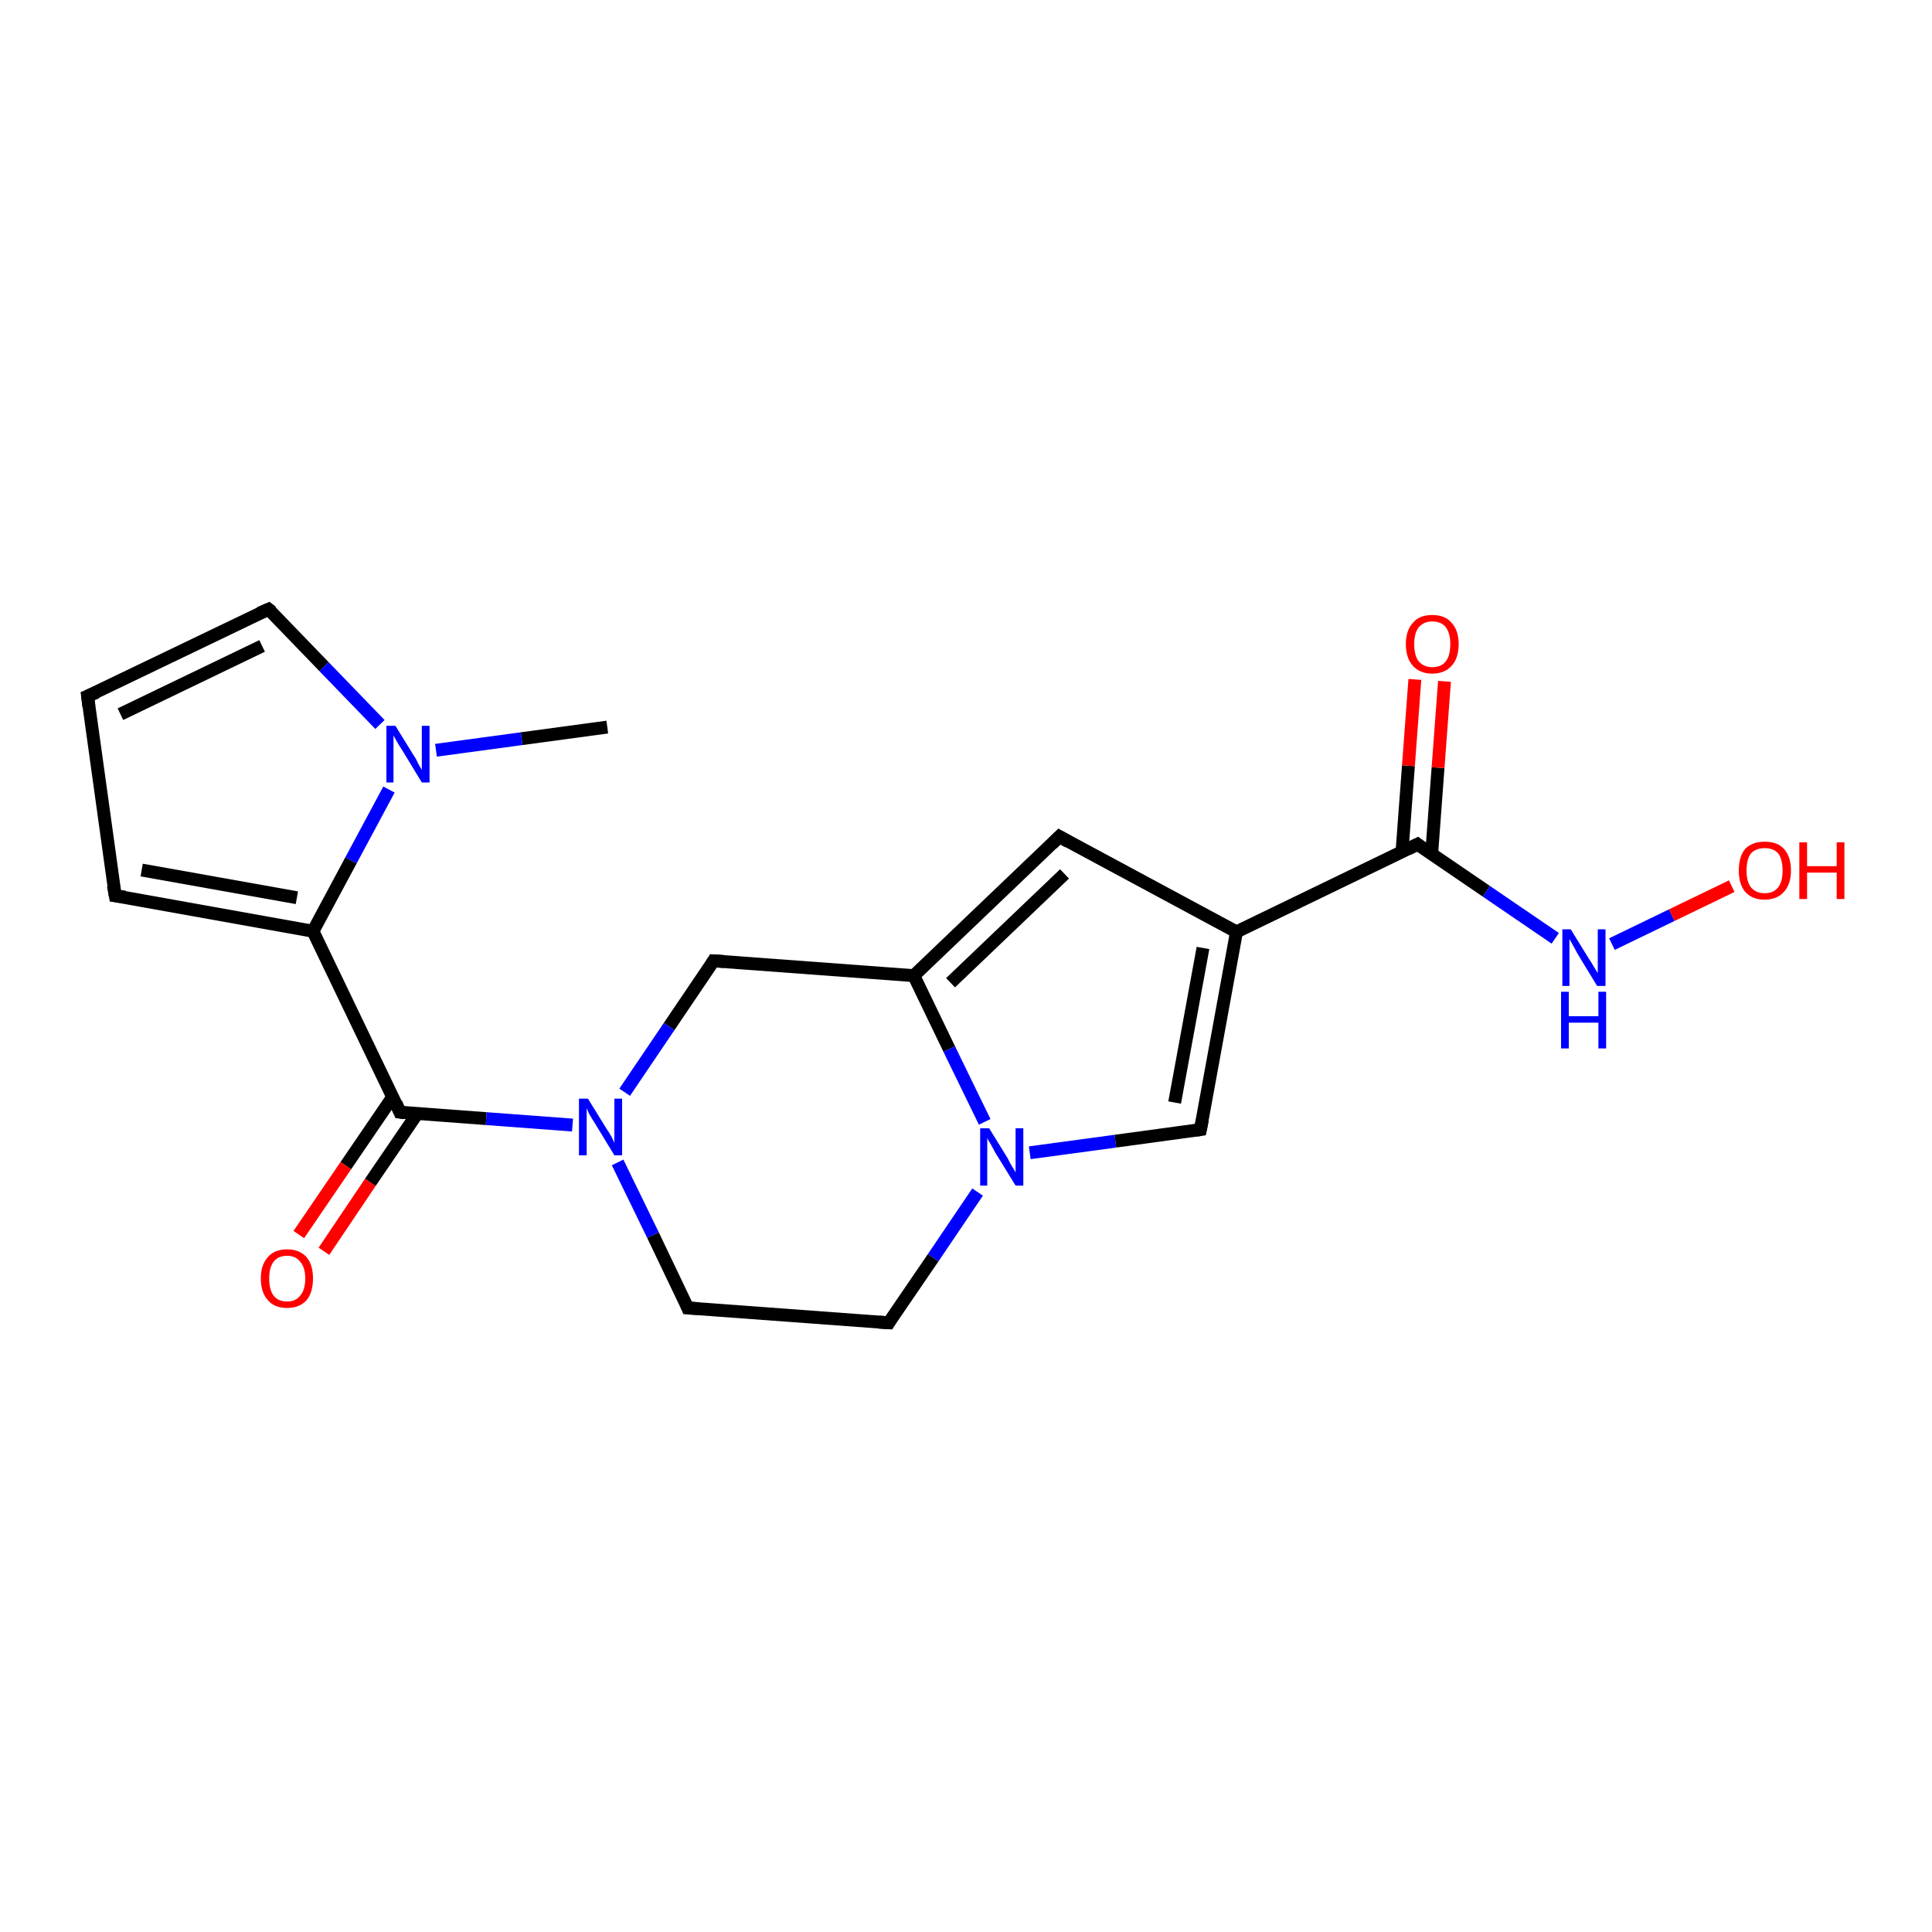<?xml version='1.0' encoding='iso-8859-1'?>
<svg version='1.1' baseProfile='full'
              xmlns='http://www.w3.org/2000/svg'
                      xmlns:rdkit='http://www.rdkit.org/xml'
                      xmlns:xlink='http://www.w3.org/1999/xlink'
                  xml:space='preserve'
width='300px' height='300px' viewBox='0 0 300 300'>
<!-- END OF HEADER -->
<rect style='opacity:1.0;fill:#FFFFFF;stroke:none' width='300.0' height='300.0' x='0.0' y='0.0'> </rect>
<path class='bond-0 atom-0 atom-1' d='M 94.3,112.9 L 81.0,114.7' style='fill:none;fill-rule:evenodd;stroke:#000000;stroke-width:2.0px;stroke-linecap:butt;stroke-linejoin:miter;stroke-opacity:1' />
<path class='bond-0 atom-0 atom-1' d='M 81.0,114.7 L 67.7,116.5' style='fill:none;fill-rule:evenodd;stroke:#0000FF;stroke-width:2.0px;stroke-linecap:butt;stroke-linejoin:miter;stroke-opacity:1' />
<path class='bond-1 atom-1 atom-2' d='M 59.0,112.5 L 50.3,103.5' style='fill:none;fill-rule:evenodd;stroke:#0000FF;stroke-width:2.0px;stroke-linecap:butt;stroke-linejoin:miter;stroke-opacity:1' />
<path class='bond-1 atom-1 atom-2' d='M 50.3,103.5 L 41.7,94.6' style='fill:none;fill-rule:evenodd;stroke:#000000;stroke-width:2.0px;stroke-linecap:butt;stroke-linejoin:miter;stroke-opacity:1' />
<path class='bond-2 atom-2 atom-3' d='M 41.7,94.6 L 13.6,108.1' style='fill:none;fill-rule:evenodd;stroke:#000000;stroke-width:2.0px;stroke-linecap:butt;stroke-linejoin:miter;stroke-opacity:1' />
<path class='bond-2 atom-2 atom-3' d='M 40.7,100.3 L 18.7,110.9' style='fill:none;fill-rule:evenodd;stroke:#000000;stroke-width:2.0px;stroke-linecap:butt;stroke-linejoin:miter;stroke-opacity:1' />
<path class='bond-3 atom-3 atom-4' d='M 13.6,108.1 L 17.9,139.1' style='fill:none;fill-rule:evenodd;stroke:#000000;stroke-width:2.0px;stroke-linecap:butt;stroke-linejoin:miter;stroke-opacity:1' />
<path class='bond-4 atom-4 atom-5' d='M 17.9,139.1 L 48.6,144.6' style='fill:none;fill-rule:evenodd;stroke:#000000;stroke-width:2.0px;stroke-linecap:butt;stroke-linejoin:miter;stroke-opacity:1' />
<path class='bond-4 atom-4 atom-5' d='M 22.0,135.1 L 46.1,139.4' style='fill:none;fill-rule:evenodd;stroke:#000000;stroke-width:2.0px;stroke-linecap:butt;stroke-linejoin:miter;stroke-opacity:1' />
<path class='bond-5 atom-5 atom-6' d='M 48.6,144.6 L 62.1,172.7' style='fill:none;fill-rule:evenodd;stroke:#000000;stroke-width:2.0px;stroke-linecap:butt;stroke-linejoin:miter;stroke-opacity:1' />
<path class='bond-6 atom-6 atom-7' d='M 61.0,170.3 L 53.7,181.0' style='fill:none;fill-rule:evenodd;stroke:#000000;stroke-width:2.0px;stroke-linecap:butt;stroke-linejoin:miter;stroke-opacity:1' />
<path class='bond-6 atom-6 atom-7' d='M 53.7,181.0 L 46.4,191.7' style='fill:none;fill-rule:evenodd;stroke:#FF0000;stroke-width:2.0px;stroke-linecap:butt;stroke-linejoin:miter;stroke-opacity:1' />
<path class='bond-6 atom-6 atom-7' d='M 64.8,172.9 L 57.5,183.6' style='fill:none;fill-rule:evenodd;stroke:#000000;stroke-width:2.0px;stroke-linecap:butt;stroke-linejoin:miter;stroke-opacity:1' />
<path class='bond-6 atom-6 atom-7' d='M 57.5,183.6 L 50.3,194.3' style='fill:none;fill-rule:evenodd;stroke:#FF0000;stroke-width:2.0px;stroke-linecap:butt;stroke-linejoin:miter;stroke-opacity:1' />
<path class='bond-7 atom-6 atom-8' d='M 62.1,172.7 L 75.5,173.7' style='fill:none;fill-rule:evenodd;stroke:#000000;stroke-width:2.0px;stroke-linecap:butt;stroke-linejoin:miter;stroke-opacity:1' />
<path class='bond-7 atom-6 atom-8' d='M 75.5,173.7 L 88.9,174.7' style='fill:none;fill-rule:evenodd;stroke:#0000FF;stroke-width:2.0px;stroke-linecap:butt;stroke-linejoin:miter;stroke-opacity:1' />
<path class='bond-8 atom-8 atom-9' d='M 95.9,180.5 L 101.4,191.8' style='fill:none;fill-rule:evenodd;stroke:#0000FF;stroke-width:2.0px;stroke-linecap:butt;stroke-linejoin:miter;stroke-opacity:1' />
<path class='bond-8 atom-8 atom-9' d='M 101.4,191.8 L 106.8,203.1' style='fill:none;fill-rule:evenodd;stroke:#000000;stroke-width:2.0px;stroke-linecap:butt;stroke-linejoin:miter;stroke-opacity:1' />
<path class='bond-9 atom-9 atom-10' d='M 106.8,203.1 L 138.0,205.4' style='fill:none;fill-rule:evenodd;stroke:#000000;stroke-width:2.0px;stroke-linecap:butt;stroke-linejoin:miter;stroke-opacity:1' />
<path class='bond-10 atom-10 atom-11' d='M 138.0,205.4 L 144.9,195.3' style='fill:none;fill-rule:evenodd;stroke:#000000;stroke-width:2.0px;stroke-linecap:butt;stroke-linejoin:miter;stroke-opacity:1' />
<path class='bond-10 atom-10 atom-11' d='M 144.9,195.3 L 151.8,185.1' style='fill:none;fill-rule:evenodd;stroke:#0000FF;stroke-width:2.0px;stroke-linecap:butt;stroke-linejoin:miter;stroke-opacity:1' />
<path class='bond-11 atom-11 atom-12' d='M 159.9,179.0 L 173.2,177.2' style='fill:none;fill-rule:evenodd;stroke:#0000FF;stroke-width:2.0px;stroke-linecap:butt;stroke-linejoin:miter;stroke-opacity:1' />
<path class='bond-11 atom-11 atom-12' d='M 173.2,177.2 L 186.4,175.4' style='fill:none;fill-rule:evenodd;stroke:#000000;stroke-width:2.0px;stroke-linecap:butt;stroke-linejoin:miter;stroke-opacity:1' />
<path class='bond-12 atom-12 atom-13' d='M 186.4,175.4 L 192.0,144.7' style='fill:none;fill-rule:evenodd;stroke:#000000;stroke-width:2.0px;stroke-linecap:butt;stroke-linejoin:miter;stroke-opacity:1' />
<path class='bond-12 atom-12 atom-13' d='M 182.4,171.2 L 186.8,147.2' style='fill:none;fill-rule:evenodd;stroke:#000000;stroke-width:2.0px;stroke-linecap:butt;stroke-linejoin:miter;stroke-opacity:1' />
<path class='bond-13 atom-13 atom-14' d='M 192.0,144.7 L 164.5,129.9' style='fill:none;fill-rule:evenodd;stroke:#000000;stroke-width:2.0px;stroke-linecap:butt;stroke-linejoin:miter;stroke-opacity:1' />
<path class='bond-14 atom-14 atom-15' d='M 164.5,129.9 L 141.9,151.5' style='fill:none;fill-rule:evenodd;stroke:#000000;stroke-width:2.0px;stroke-linecap:butt;stroke-linejoin:miter;stroke-opacity:1' />
<path class='bond-14 atom-14 atom-15' d='M 165.3,135.7 L 147.6,152.6' style='fill:none;fill-rule:evenodd;stroke:#000000;stroke-width:2.0px;stroke-linecap:butt;stroke-linejoin:miter;stroke-opacity:1' />
<path class='bond-15 atom-15 atom-16' d='M 141.9,151.5 L 110.8,149.2' style='fill:none;fill-rule:evenodd;stroke:#000000;stroke-width:2.0px;stroke-linecap:butt;stroke-linejoin:miter;stroke-opacity:1' />
<path class='bond-16 atom-13 atom-17' d='M 192.0,144.7 L 220.1,131.1' style='fill:none;fill-rule:evenodd;stroke:#000000;stroke-width:2.0px;stroke-linecap:butt;stroke-linejoin:miter;stroke-opacity:1' />
<path class='bond-17 atom-17 atom-18' d='M 222.3,132.7 L 223.3,119.2' style='fill:none;fill-rule:evenodd;stroke:#000000;stroke-width:2.0px;stroke-linecap:butt;stroke-linejoin:miter;stroke-opacity:1' />
<path class='bond-17 atom-17 atom-18' d='M 223.3,119.2 L 224.3,105.8' style='fill:none;fill-rule:evenodd;stroke:#FF0000;stroke-width:2.0px;stroke-linecap:butt;stroke-linejoin:miter;stroke-opacity:1' />
<path class='bond-17 atom-17 atom-18' d='M 217.7,132.3 L 218.7,118.9' style='fill:none;fill-rule:evenodd;stroke:#000000;stroke-width:2.0px;stroke-linecap:butt;stroke-linejoin:miter;stroke-opacity:1' />
<path class='bond-17 atom-17 atom-18' d='M 218.7,118.9 L 219.7,105.5' style='fill:none;fill-rule:evenodd;stroke:#FF0000;stroke-width:2.0px;stroke-linecap:butt;stroke-linejoin:miter;stroke-opacity:1' />
<path class='bond-18 atom-17 atom-19' d='M 220.1,131.1 L 230.8,138.4' style='fill:none;fill-rule:evenodd;stroke:#000000;stroke-width:2.0px;stroke-linecap:butt;stroke-linejoin:miter;stroke-opacity:1' />
<path class='bond-18 atom-17 atom-19' d='M 230.8,138.4 L 241.5,145.7' style='fill:none;fill-rule:evenodd;stroke:#0000FF;stroke-width:2.0px;stroke-linecap:butt;stroke-linejoin:miter;stroke-opacity:1' />
<path class='bond-19 atom-19 atom-20' d='M 250.3,146.6 L 259.6,142.1' style='fill:none;fill-rule:evenodd;stroke:#0000FF;stroke-width:2.0px;stroke-linecap:butt;stroke-linejoin:miter;stroke-opacity:1' />
<path class='bond-19 atom-19 atom-20' d='M 259.6,142.1 L 268.9,137.6' style='fill:none;fill-rule:evenodd;stroke:#FF0000;stroke-width:2.0px;stroke-linecap:butt;stroke-linejoin:miter;stroke-opacity:1' />
<path class='bond-20 atom-5 atom-1' d='M 48.6,144.6 L 54.5,133.6' style='fill:none;fill-rule:evenodd;stroke:#000000;stroke-width:2.0px;stroke-linecap:butt;stroke-linejoin:miter;stroke-opacity:1' />
<path class='bond-20 atom-5 atom-1' d='M 54.5,133.6 L 60.4,122.6' style='fill:none;fill-rule:evenodd;stroke:#0000FF;stroke-width:2.0px;stroke-linecap:butt;stroke-linejoin:miter;stroke-opacity:1' />
<path class='bond-21 atom-16 atom-8' d='M 110.8,149.2 L 103.9,159.4' style='fill:none;fill-rule:evenodd;stroke:#000000;stroke-width:2.0px;stroke-linecap:butt;stroke-linejoin:miter;stroke-opacity:1' />
<path class='bond-21 atom-16 atom-8' d='M 103.9,159.4 L 97.0,169.6' style='fill:none;fill-rule:evenodd;stroke:#0000FF;stroke-width:2.0px;stroke-linecap:butt;stroke-linejoin:miter;stroke-opacity:1' />
<path class='bond-22 atom-15 atom-11' d='M 141.9,151.5 L 147.4,162.9' style='fill:none;fill-rule:evenodd;stroke:#000000;stroke-width:2.0px;stroke-linecap:butt;stroke-linejoin:miter;stroke-opacity:1' />
<path class='bond-22 atom-15 atom-11' d='M 147.4,162.9 L 152.9,174.2' style='fill:none;fill-rule:evenodd;stroke:#0000FF;stroke-width:2.0px;stroke-linecap:butt;stroke-linejoin:miter;stroke-opacity:1' />
<path d='M 42.2,95.0 L 41.7,94.6 L 40.3,95.2' style='fill:none;stroke:#000000;stroke-width:2.0px;stroke-linecap:butt;stroke-linejoin:miter;stroke-opacity:1;' />
<path d='M 15.0,107.5 L 13.6,108.1 L 13.8,109.7' style='fill:none;stroke:#000000;stroke-width:2.0px;stroke-linecap:butt;stroke-linejoin:miter;stroke-opacity:1;' />
<path d='M 17.6,137.5 L 17.9,139.1 L 19.4,139.3' style='fill:none;stroke:#000000;stroke-width:2.0px;stroke-linecap:butt;stroke-linejoin:miter;stroke-opacity:1;' />
<path d='M 61.5,171.3 L 62.1,172.7 L 62.8,172.8' style='fill:none;stroke:#000000;stroke-width:2.0px;stroke-linecap:butt;stroke-linejoin:miter;stroke-opacity:1;' />
<path d='M 106.6,202.6 L 106.8,203.1 L 108.4,203.2' style='fill:none;stroke:#000000;stroke-width:2.0px;stroke-linecap:butt;stroke-linejoin:miter;stroke-opacity:1;' />
<path d='M 136.4,205.3 L 138.0,205.4 L 138.3,204.9' style='fill:none;stroke:#000000;stroke-width:2.0px;stroke-linecap:butt;stroke-linejoin:miter;stroke-opacity:1;' />
<path d='M 185.8,175.5 L 186.4,175.4 L 186.7,173.9' style='fill:none;stroke:#000000;stroke-width:2.0px;stroke-linecap:butt;stroke-linejoin:miter;stroke-opacity:1;' />
<path d='M 165.9,130.7 L 164.5,129.9 L 163.4,131.0' style='fill:none;stroke:#000000;stroke-width:2.0px;stroke-linecap:butt;stroke-linejoin:miter;stroke-opacity:1;' />
<path d='M 112.4,149.3 L 110.8,149.2 L 110.5,149.7' style='fill:none;stroke:#000000;stroke-width:2.0px;stroke-linecap:butt;stroke-linejoin:miter;stroke-opacity:1;' />
<path d='M 218.7,131.8 L 220.1,131.1 L 220.6,131.5' style='fill:none;stroke:#000000;stroke-width:2.0px;stroke-linecap:butt;stroke-linejoin:miter;stroke-opacity:1;' />
<path class='atom-1' d='M 61.4 112.7
L 64.3 117.4
Q 64.6 117.8, 65.0 118.7
Q 65.5 119.5, 65.5 119.6
L 65.5 112.7
L 66.7 112.7
L 66.7 121.5
L 65.5 121.5
L 62.4 116.4
Q 62.0 115.8, 61.6 115.1
Q 61.2 114.4, 61.1 114.2
L 61.1 121.5
L 60.0 121.5
L 60.0 112.7
L 61.4 112.7
' fill='#0000FF'/>
<path class='atom-7' d='M 40.5 198.5
Q 40.5 196.4, 41.6 195.2
Q 42.6 194.0, 44.6 194.0
Q 46.5 194.0, 47.6 195.2
Q 48.6 196.4, 48.6 198.5
Q 48.6 200.7, 47.6 201.9
Q 46.5 203.1, 44.6 203.1
Q 42.6 203.1, 41.6 201.9
Q 40.5 200.7, 40.5 198.5
M 44.6 202.1
Q 45.9 202.1, 46.6 201.2
Q 47.4 200.3, 47.4 198.5
Q 47.4 196.8, 46.6 195.9
Q 45.9 195.0, 44.6 195.0
Q 43.2 195.0, 42.5 195.9
Q 41.8 196.8, 41.8 198.5
Q 41.8 200.3, 42.5 201.2
Q 43.2 202.1, 44.6 202.1
' fill='#FF0000'/>
<path class='atom-8' d='M 91.3 170.6
L 94.2 175.3
Q 94.5 175.7, 95.0 176.6
Q 95.4 177.4, 95.4 177.5
L 95.4 170.6
L 96.6 170.6
L 96.6 179.4
L 95.4 179.4
L 92.3 174.3
Q 91.9 173.7, 91.5 173.0
Q 91.2 172.3, 91.1 172.1
L 91.1 179.4
L 89.9 179.4
L 89.9 170.6
L 91.3 170.6
' fill='#0000FF'/>
<path class='atom-11' d='M 153.6 175.2
L 156.5 179.9
Q 156.7 180.4, 157.2 181.2
Q 157.7 182.0, 157.7 182.1
L 157.7 175.2
L 158.9 175.2
L 158.9 184.1
L 157.7 184.1
L 154.5 178.9
Q 154.2 178.3, 153.8 177.6
Q 153.4 177.0, 153.3 176.7
L 153.3 184.1
L 152.2 184.1
L 152.2 175.2
L 153.6 175.2
' fill='#0000FF'/>
<path class='atom-18' d='M 218.3 100.0
Q 218.3 97.9, 219.4 96.7
Q 220.4 95.5, 222.4 95.5
Q 224.4 95.5, 225.4 96.7
Q 226.5 97.9, 226.5 100.0
Q 226.5 102.2, 225.4 103.4
Q 224.3 104.6, 222.4 104.6
Q 220.5 104.6, 219.4 103.4
Q 218.3 102.2, 218.3 100.0
M 222.4 103.6
Q 223.8 103.6, 224.5 102.7
Q 225.2 101.8, 225.2 100.0
Q 225.2 98.3, 224.5 97.4
Q 223.8 96.5, 222.4 96.5
Q 221.1 96.5, 220.3 97.4
Q 219.6 98.3, 219.6 100.0
Q 219.6 101.8, 220.3 102.7
Q 221.1 103.6, 222.4 103.6
' fill='#FF0000'/>
<path class='atom-19' d='M 243.9 144.3
L 246.8 149.0
Q 247.1 149.4, 247.6 150.3
Q 248.1 151.1, 248.1 151.1
L 248.1 144.3
L 249.3 144.3
L 249.3 153.1
L 248.0 153.1
L 244.9 148.0
Q 244.6 147.4, 244.2 146.7
Q 243.8 146.0, 243.7 145.8
L 243.7 153.1
L 242.6 153.1
L 242.6 144.3
L 243.9 144.3
' fill='#0000FF'/>
<path class='atom-19' d='M 242.4 154.0
L 243.6 154.0
L 243.6 157.8
L 248.2 157.8
L 248.2 154.0
L 249.4 154.0
L 249.4 162.8
L 248.2 162.8
L 248.2 158.8
L 243.6 158.8
L 243.6 162.8
L 242.4 162.8
L 242.4 154.0
' fill='#0000FF'/>
<path class='atom-20' d='M 270.0 135.2
Q 270.0 133.0, 271.0 131.8
Q 272.1 130.7, 274.0 130.7
Q 276.0 130.7, 277.0 131.8
Q 278.1 133.0, 278.1 135.2
Q 278.1 137.3, 277.0 138.5
Q 275.9 139.7, 274.0 139.7
Q 272.1 139.7, 271.0 138.5
Q 270.0 137.3, 270.0 135.2
M 274.0 138.7
Q 275.4 138.7, 276.1 137.8
Q 276.8 136.9, 276.8 135.2
Q 276.8 133.4, 276.1 132.5
Q 275.4 131.7, 274.0 131.7
Q 272.7 131.7, 271.9 132.5
Q 271.2 133.4, 271.2 135.2
Q 271.2 136.9, 271.9 137.8
Q 272.7 138.7, 274.0 138.7
' fill='#FF0000'/>
<path class='atom-20' d='M 279.4 130.8
L 280.6 130.8
L 280.6 134.5
L 285.2 134.5
L 285.2 130.8
L 286.4 130.8
L 286.4 139.6
L 285.2 139.6
L 285.2 135.5
L 280.6 135.5
L 280.6 139.6
L 279.4 139.6
L 279.4 130.8
' fill='#FF0000'/>
</svg>

